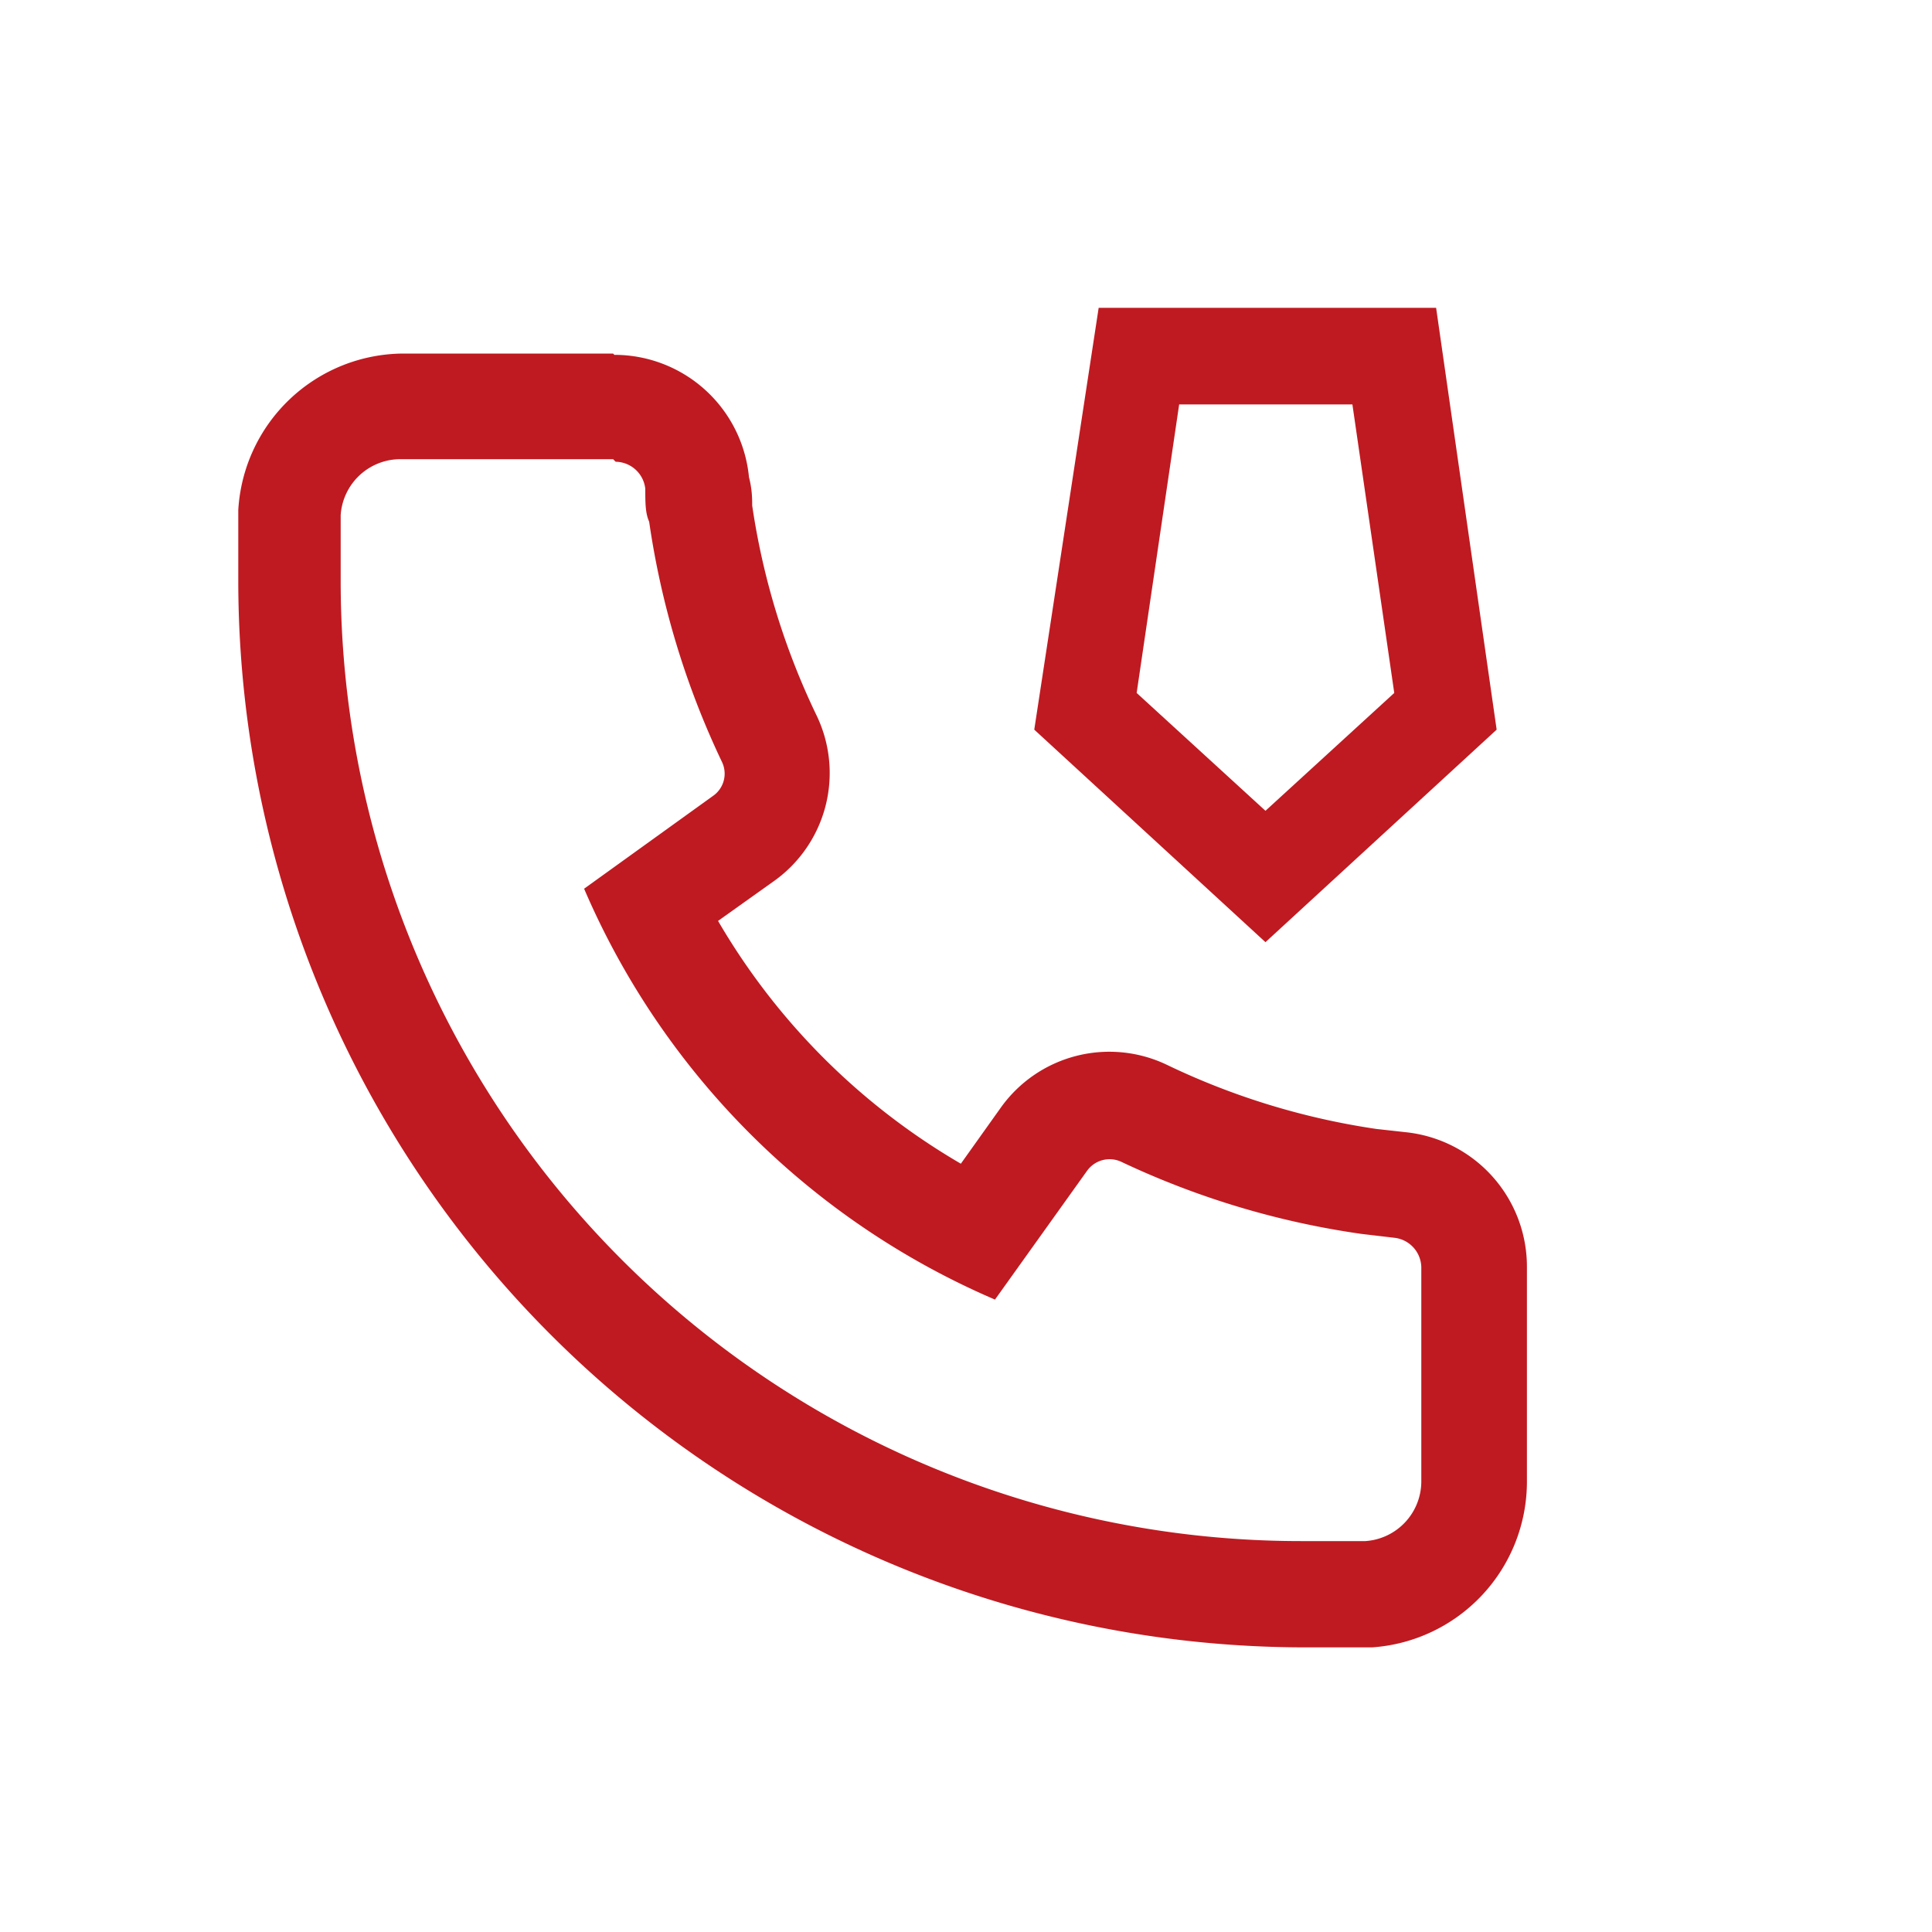 <svg id="图层_1" data-name="图层 1" xmlns="http://www.w3.org/2000/svg" viewBox="0 0 30 30"><defs><style>.cls-1{fill:#bf1a21;}</style></defs><title>rexian</title><path class="cls-1" d="M9.56,7.17a.47.47,0,0,1,.46.42c0,.21,0,.38.06.51a13,13,0,0,0,1.13,3.73.42.42,0,0,1-.14.53l-2,1.44a12.16,12.16,0,0,0,6.38,6.38l1.43-2a.43.43,0,0,1,.53-.14,13,13,0,0,0,3.73,1.12l.51.06a.47.47,0,0,1,.42.46h0V23a.93.93,0,0,1-.87.93c-.41,0-.74,0-1,0A14.91,14.91,0,0,1,5.29,9q0-.39,0-1a.93.93,0,0,1,.93-.87h3.3m0-1.64H6.27A2.58,2.58,0,0,0,3.7,7.92c0,.44,0,.81,0,1.11A16.57,16.57,0,0,0,20.2,25.58c.29,0,.65,0,1.11,0A2.58,2.58,0,0,0,23.71,23V19.68a2.1,2.1,0,0,0-1.89-2.1l-.45-.05a11.3,11.3,0,0,1-3.26-1,2.07,2.07,0,0,0-2.57.67l-.62.87a10.45,10.45,0,0,1-3.77-3.77l.87-.62a2.06,2.06,0,0,0,.66-2.57,11.3,11.3,0,0,1-1-3.26c0-.1,0-.25-.05-.44a2.1,2.1,0,0,0-2.09-1.9Z"/><path class="cls-1" d="M19.65,14.63l-3.59-3.3,1-6.55H22.3l.94,6.55Zm-2-3.87,2,1.83,2-1.83L21,6.28H18.31Z"/></svg>